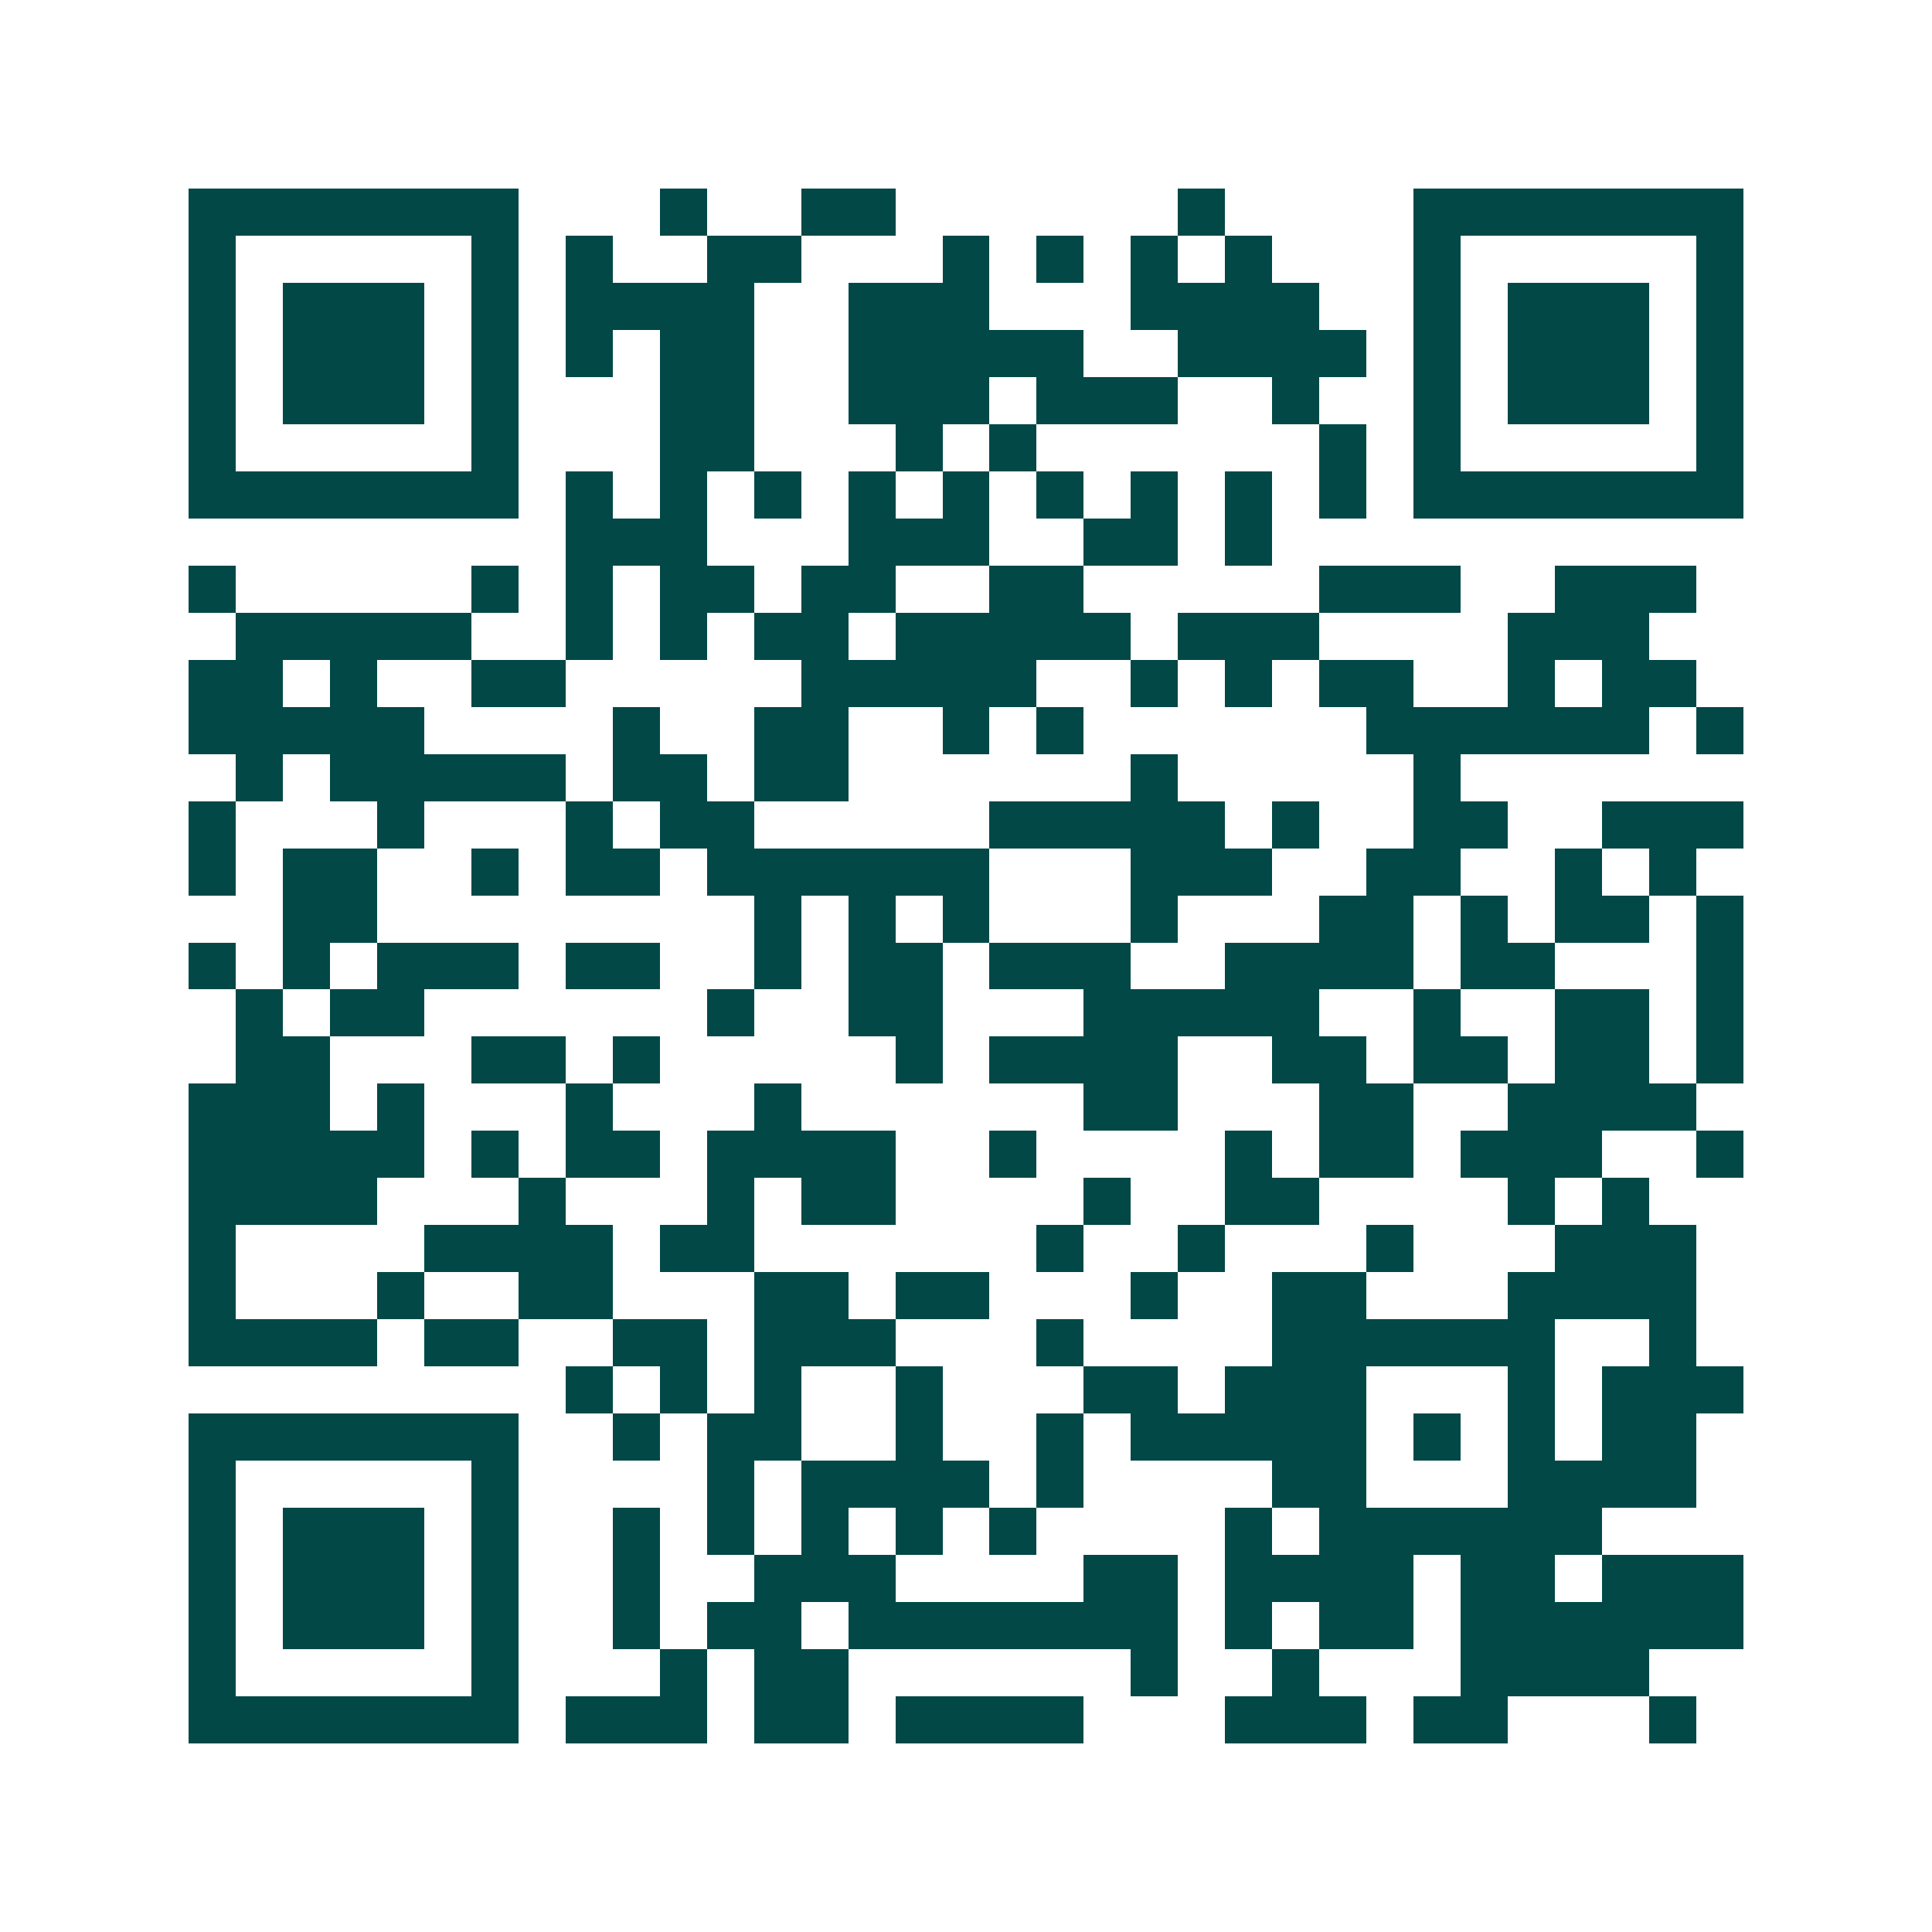 <svg xmlns="http://www.w3.org/2000/svg" width="200" height="200" viewBox="0 0 41 41" shape-rendering="crispEdges"><path fill="#ffffff" d="M0 0h41v41H0z"/><path stroke="#014847" d="M4 4.5h7m3 0h1m2 0h2m6 0h1m4 0h7M4 5.5h1m5 0h1m1 0h1m2 0h2m3 0h1m1 0h1m1 0h1m1 0h1m3 0h1m5 0h1M4 6.5h1m1 0h3m1 0h1m1 0h4m2 0h3m3 0h4m2 0h1m1 0h3m1 0h1M4 7.5h1m1 0h3m1 0h1m1 0h1m1 0h2m2 0h5m2 0h4m1 0h1m1 0h3m1 0h1M4 8.5h1m1 0h3m1 0h1m3 0h2m2 0h3m1 0h3m2 0h1m2 0h1m1 0h3m1 0h1M4 9.5h1m5 0h1m3 0h2m3 0h1m1 0h1m6 0h1m1 0h1m5 0h1M4 10.5h7m1 0h1m1 0h1m1 0h1m1 0h1m1 0h1m1 0h1m1 0h1m1 0h1m1 0h1m1 0h7M12 11.5h3m3 0h3m2 0h2m1 0h1M4 12.5h1m5 0h1m1 0h1m1 0h2m1 0h2m2 0h2m5 0h3m2 0h3M5 13.5h5m2 0h1m1 0h1m1 0h2m1 0h5m1 0h3m4 0h3M4 14.5h2m1 0h1m2 0h2m5 0h5m2 0h1m1 0h1m1 0h2m2 0h1m1 0h2M4 15.5h5m4 0h1m2 0h2m2 0h1m1 0h1m6 0h6m1 0h1M5 16.5h1m1 0h5m1 0h2m1 0h2m6 0h1m5 0h1M4 17.5h1m3 0h1m3 0h1m1 0h2m5 0h5m1 0h1m2 0h2m2 0h3M4 18.5h1m1 0h2m2 0h1m1 0h2m1 0h6m3 0h3m2 0h2m2 0h1m1 0h1M6 19.5h2m8 0h1m1 0h1m1 0h1m3 0h1m3 0h2m1 0h1m1 0h2m1 0h1M4 20.5h1m1 0h1m1 0h3m1 0h2m2 0h1m1 0h2m1 0h3m2 0h4m1 0h2m3 0h1M5 21.5h1m1 0h2m6 0h1m2 0h2m3 0h5m2 0h1m2 0h2m1 0h1M5 22.5h2m3 0h2m1 0h1m5 0h1m1 0h4m2 0h2m1 0h2m1 0h2m1 0h1M4 23.5h3m1 0h1m3 0h1m3 0h1m6 0h2m3 0h2m2 0h4M4 24.5h5m1 0h1m1 0h2m1 0h4m2 0h1m4 0h1m1 0h2m1 0h3m2 0h1M4 25.5h4m3 0h1m3 0h1m1 0h2m4 0h1m2 0h2m4 0h1m1 0h1M4 26.5h1m4 0h4m1 0h2m6 0h1m2 0h1m3 0h1m3 0h3M4 27.5h1m3 0h1m2 0h2m3 0h2m1 0h2m3 0h1m2 0h2m3 0h4M4 28.5h4m1 0h2m2 0h2m1 0h3m3 0h1m4 0h6m2 0h1M12 29.5h1m1 0h1m1 0h1m2 0h1m3 0h2m1 0h3m3 0h1m1 0h3M4 30.5h7m2 0h1m1 0h2m2 0h1m2 0h1m1 0h5m1 0h1m1 0h1m1 0h2M4 31.5h1m5 0h1m4 0h1m1 0h4m1 0h1m4 0h2m3 0h4M4 32.5h1m1 0h3m1 0h1m2 0h1m1 0h1m1 0h1m1 0h1m1 0h1m4 0h1m1 0h6M4 33.5h1m1 0h3m1 0h1m2 0h1m2 0h3m4 0h2m1 0h4m1 0h2m1 0h3M4 34.5h1m1 0h3m1 0h1m2 0h1m1 0h2m1 0h7m1 0h1m1 0h2m1 0h6M4 35.5h1m5 0h1m3 0h1m1 0h2m6 0h1m2 0h1m3 0h4M4 36.5h7m1 0h3m1 0h2m1 0h4m3 0h3m1 0h2m3 0h1"/></svg>
